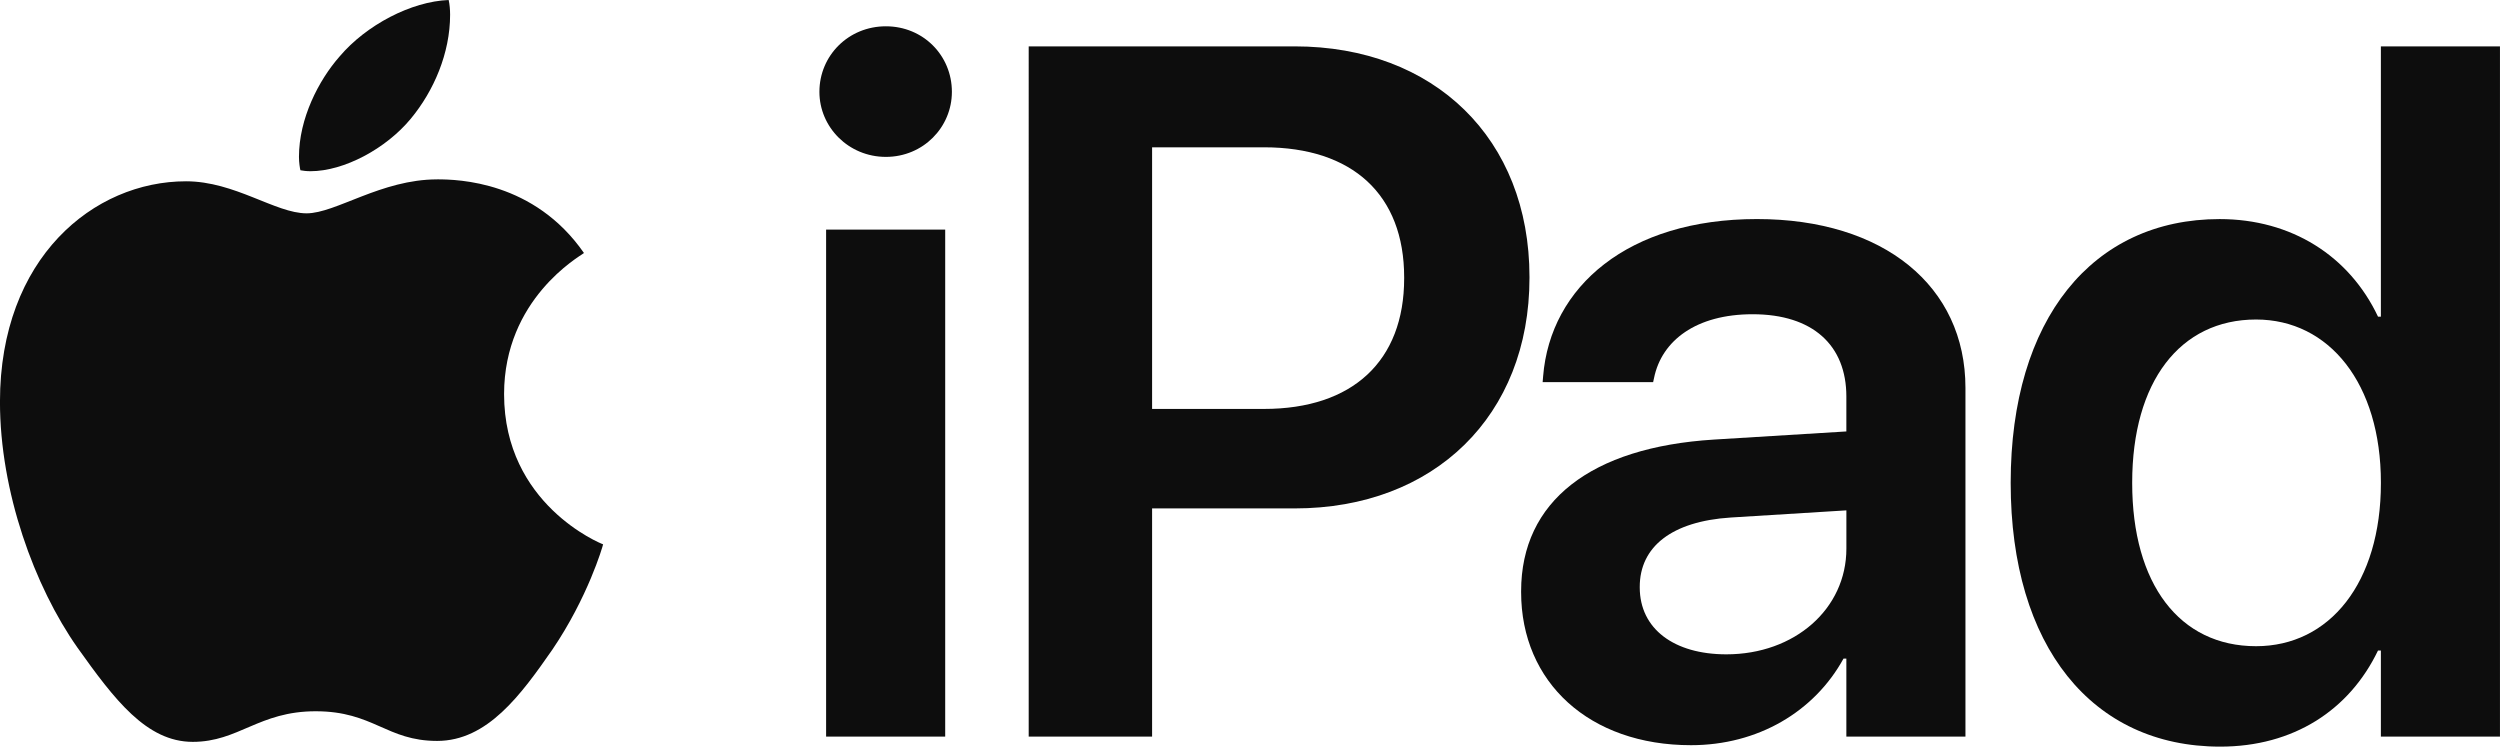<?xml version="1.0" encoding="UTF-8"?> <svg xmlns="http://www.w3.org/2000/svg" width="90.034mm" height="26.889mm" version="1.1" viewBox="0 0 90.034 26.889"><g fill="#0d0d0d" fill-rule="evenodd" stroke-linecap="square" stroke-width="9.489"><path d="m14.797 4.272c0.827-0.999 1.413-2.36 1.413-3.738 0-0.189-0.017-0.379-0.052-0.534-1.344 0.052-2.963 0.896-3.927 2.033-0.758 0.861-1.464 2.239-1.464 3.617 0 0.207 0.034 0.413 0.052 0.482 0.086 0.017 0.224 0.034 0.362 0.034 1.206 0 2.722-0.81 3.617-1.895zm0.947 2.188c-2.015 0-3.652 1.223-4.703 1.223-1.12 0-2.584-1.154-4.341-1.154-3.325 0-6.701 2.756-6.701 7.941 0 3.238 1.24 6.649 2.791 8.854 1.326 1.86 2.481 3.393 4.151 3.393 1.654 0 2.377-1.102 4.427-1.102 2.084 0 2.549 1.068 4.375 1.068 1.809 0 3.014-1.654 4.151-3.29 1.275-1.878 1.809-3.704 1.826-3.79-0.103-0.034-3.566-1.447-3.566-5.409 0-3.428 2.722-4.961 2.877-5.082-1.792-2.584-4.53-2.653-5.288-2.653z"></path><path d="m31.904 5.65c1.344 0 2.377-1.068 2.377-2.343 0-1.309-1.034-2.36-2.377-2.36-1.344 0-2.394 1.051-2.394 2.36 0 1.275 1.051 2.343 2.394 2.343zm-2.153 20.877h4.289v-18.259h-4.289z"></path><path d="m37.047 26.527h4.444v-8.217h5.133c5.03 0 8.458-3.342 8.458-8.303v-0.034c0-4.978-3.428-8.303-8.458-8.303h-9.577zm8.475-21.222c3.187 0 5.047 1.705 5.047 4.685v0.034c0 2.98-1.86 4.703-5.047 4.703h-4.031v-9.422z"></path><path d="m60.896 26.837c2.412 0 4.444-1.206 5.495-3.118h0.103v2.808h4.289v-12.557c0-3.669-2.946-6.081-7.51-6.081-4.634 0-7.441 2.429-7.7 5.667l-0.017 0.207h3.979l0.034-0.155c0.276-1.344 1.516-2.291 3.549-2.291 2.17 0 3.376 1.12 3.376 2.963v1.258l-4.771 0.293c-4.427 0.276-6.942 2.222-6.942 5.46v0.034c0 3.256 2.463 5.512 6.115 5.512zm-1.843-5.684v-0.017c0-1.447 1.154-2.36 3.273-2.498l4.169-0.258v1.378c0 2.17-1.86 3.807-4.324 3.807-1.878 0-3.118-0.913-3.118-2.412z"></path><path d="m79.957 26.889c2.635 0 4.651-1.309 5.684-3.462h0.103v3.101h4.289v-24.856h-4.289v9.732h-0.103c-1.034-2.188-3.118-3.514-5.702-3.514-4.582 0-7.527 3.6-7.527 9.491v0.017c0 5.874 2.928 9.491 7.545 9.491zm1.292-3.617c-2.756 0-4.461-2.239-4.461-5.874v-0.017c0-3.635 1.722-5.874 4.461-5.874 2.635 0 4.496 2.308 4.496 5.874v0.017c0 3.583-1.843 5.874-4.496 5.874z"></path></g></svg> 